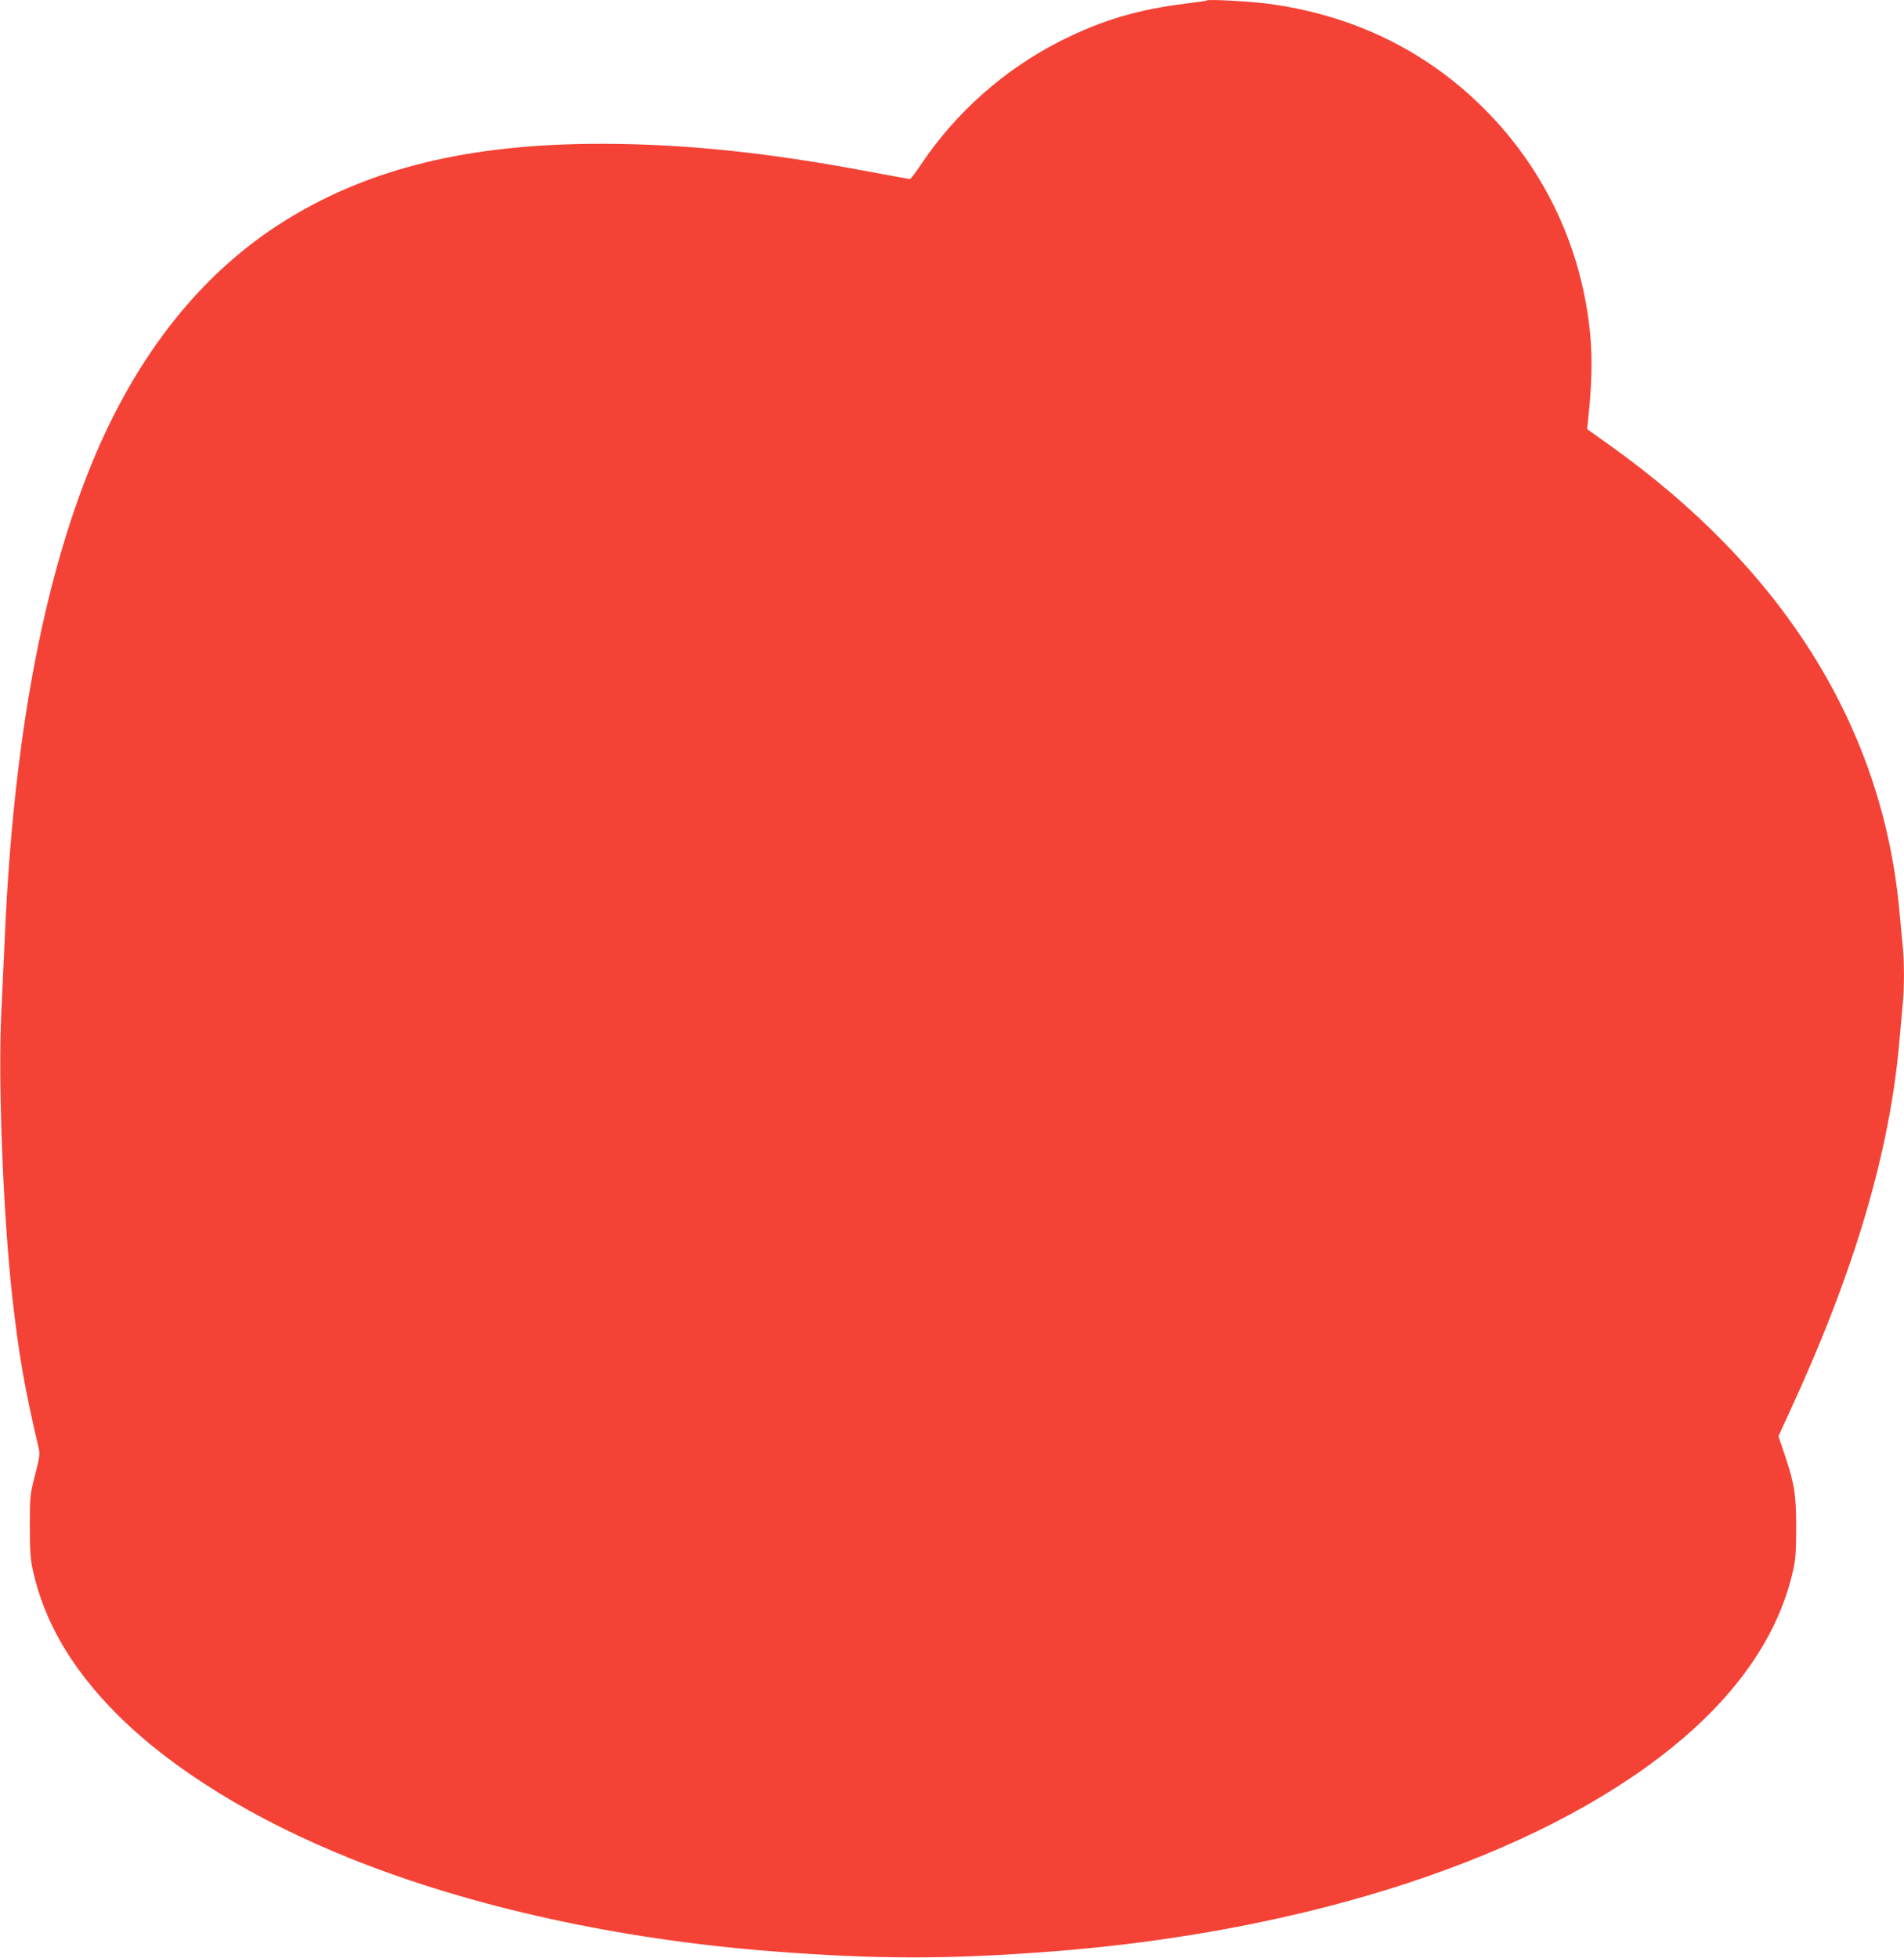 <?xml version="1.0" standalone="no"?>
<!DOCTYPE svg PUBLIC "-//W3C//DTD SVG 20010904//EN"
 "http://www.w3.org/TR/2001/REC-SVG-20010904/DTD/svg10.dtd">
<svg version="1.0" xmlns="http://www.w3.org/2000/svg"
 width="1245pt" height="1280pt" viewBox="0 0 1245 1280"
 preserveAspectRatio="xMidYMid meet">
<g transform="translate(0,1280) scale(0.1,-0.1)"
fill="#f44336" stroke="none">
<path d="M7890 12797 c-3 -3 -66 -12 -140 -21 -309 -38 -544 -108 -810 -241
-368 -185 -689 -468 -919 -812 -34 -51 -66 -93 -71 -93 -6 0 -128 22 -272 49
-663 125 -1205 181 -1751 181 -855 0 -1507 -158 -2055 -497 -548 -338 -976
-875 -1270 -1588 -326 -795 -516 -1827 -571 -3110 -6 -132 -16 -346 -22 -475
-23 -458 11 -1317 71 -1865 42 -377 84 -615 171 -982 11 -48 10 -61 -22 -185
-33 -129 -34 -139 -34 -333 0 -158 4 -218 19 -285 74 -340 255 -650 556 -950
357 -356 891 -686 1526 -940 786 -315 1749 -527 2754 -605 686 -53 1154 -53
1840 0 1671 130 3152 616 4035 1326 438 352 708 746 801 1169 15 66 19 127 19
275 0 217 -11 286 -76 479 l-40 118 72 157 c425 919 656 1699 719 2426 6 72
15 171 20 222 13 117 13 299 0 416 -5 51 -14 146 -20 212 -109 1197 -755 2235
-1899 3048 l-143 102 6 55 c36 338 30 551 -24 821 -98 482 -338 916 -695 1257
-375 359 -842 578 -1376 648 -124 16 -390 30 -399 21z"/>
</g>
</svg>
